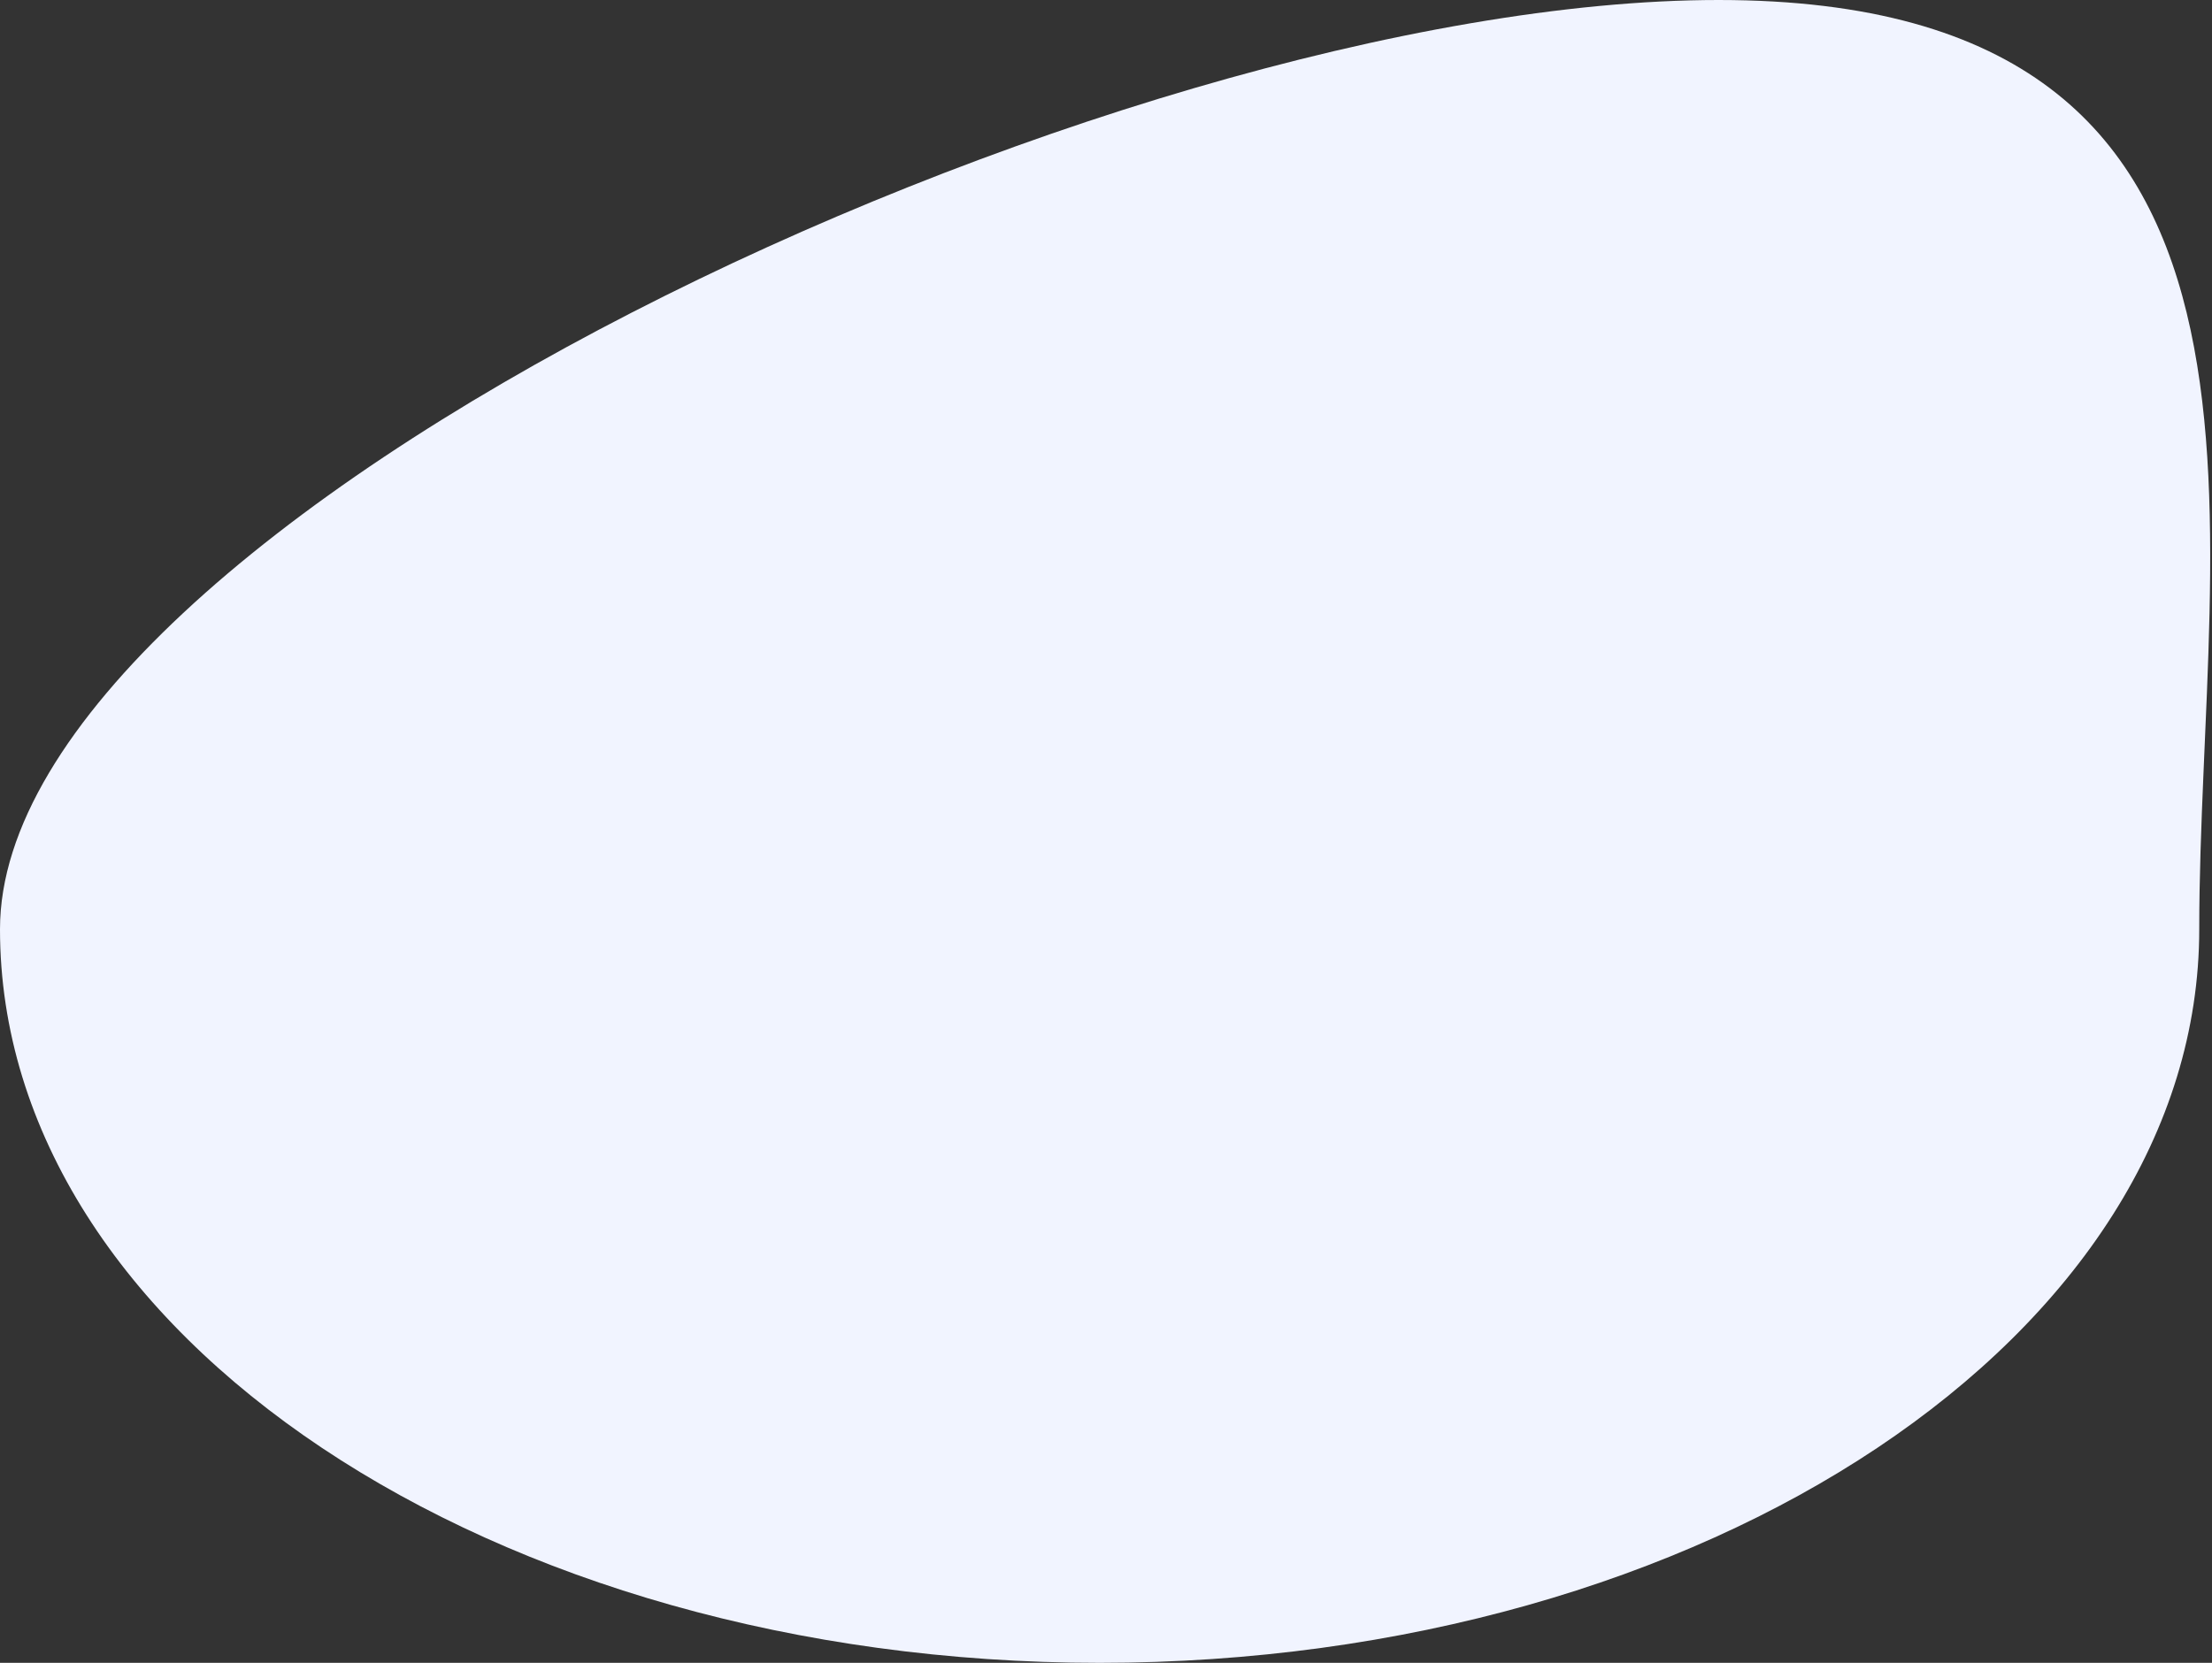<svg xmlns="http://www.w3.org/2000/svg" width="520" height="391" fill="none"><rect width="100%" height="100%" fill="#333333" stroke="none"/><path fill="#F1F4FF" d="M517 218.5C517 313.769 401.266 391 258.5 391 115.734 391 0 313.769 0 218.5S261.234 0 404 0c142.766 0 113 123.231 113 218.5z"/></svg>